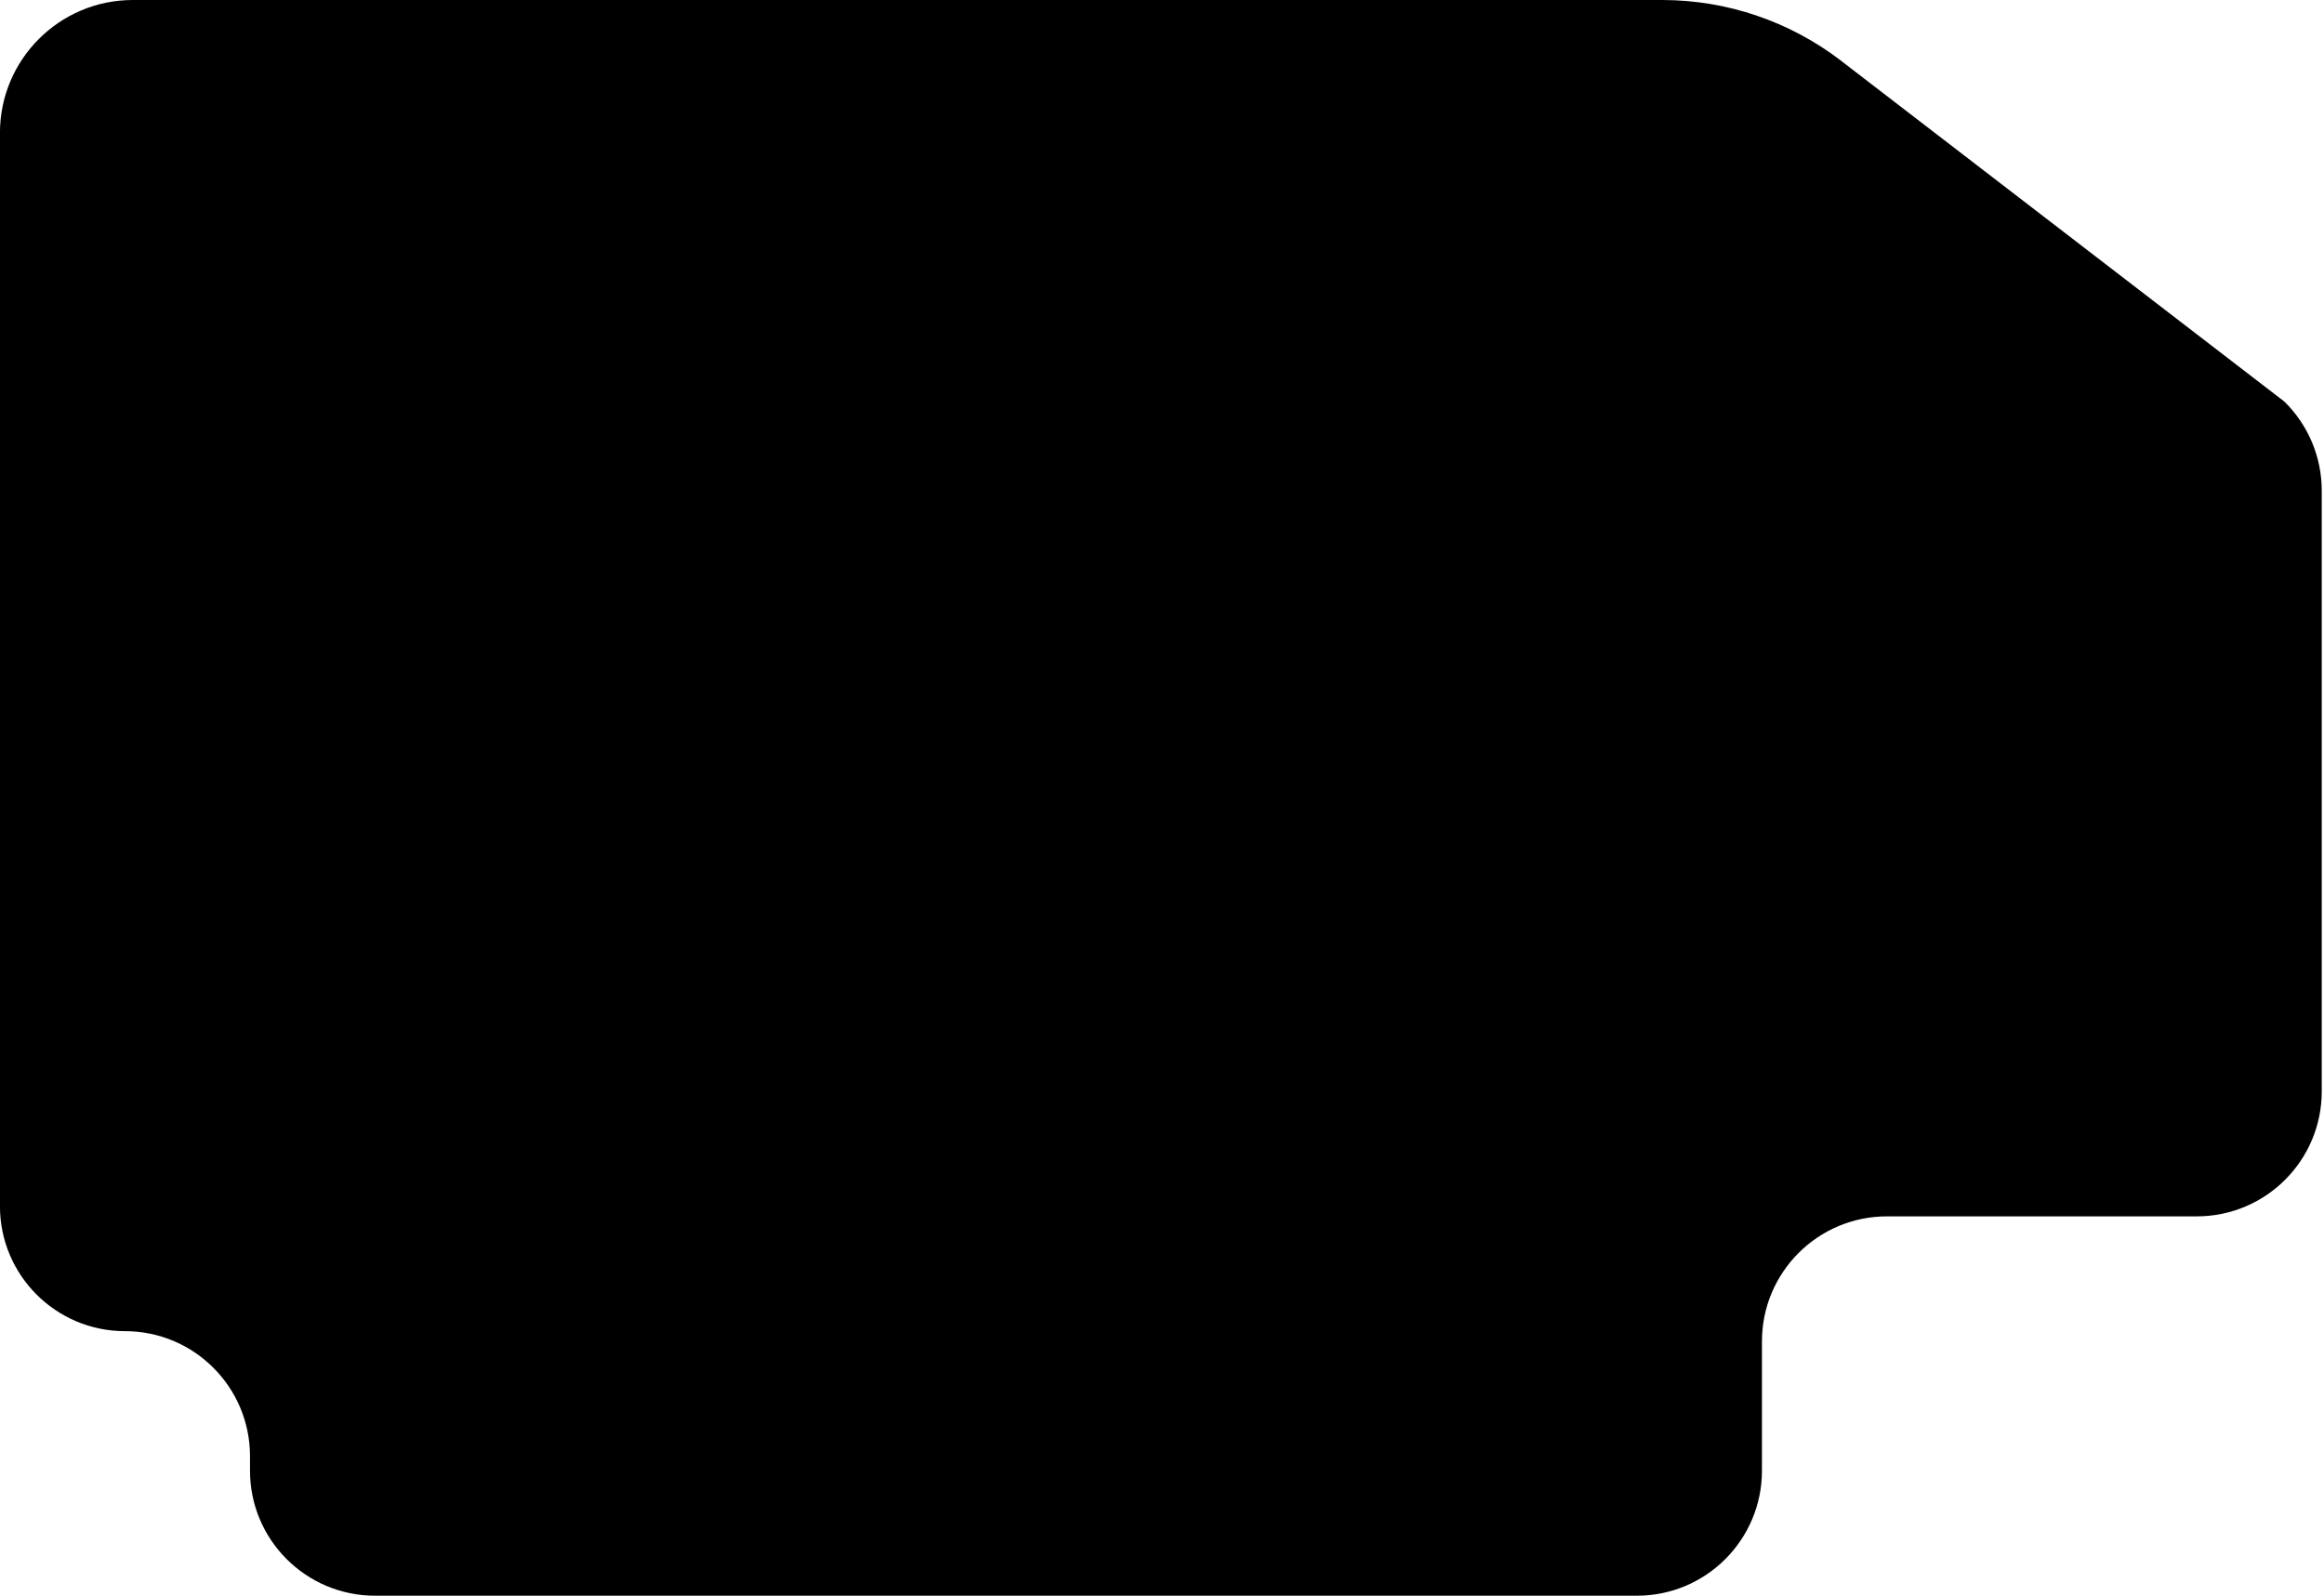 <?xml version="1.0" encoding="UTF-8"?> <svg xmlns="http://www.w3.org/2000/svg" width="466" height="320" viewBox="0 0 466 320" fill="none"><path d="M369.19 12.21L458.08 80.55C462.86 85.26 465.55 91.69 465.55 98.41V218.85C465.55 232.69 454.33 243.92 440.48 243.92H378.37C364.53 243.92 353.3 255.14 353.3 268.99V294.92C353.3 308.76 342.08 319.99 328.23 319.99H75.2C61.36 319.99 50.13 308.77 50.13 294.92V292.01C50.13 278.17 38.91 266.94 25.06 266.94C11.22 266.94 -0.01 255.72 -0.01 241.87V26.64C-9.76585e-06 11.93 11.93 0 26.64 0H333.29C346.28 0 358.9 4.29 369.2 12.21H369.19Z" fill="black"></path></svg> 